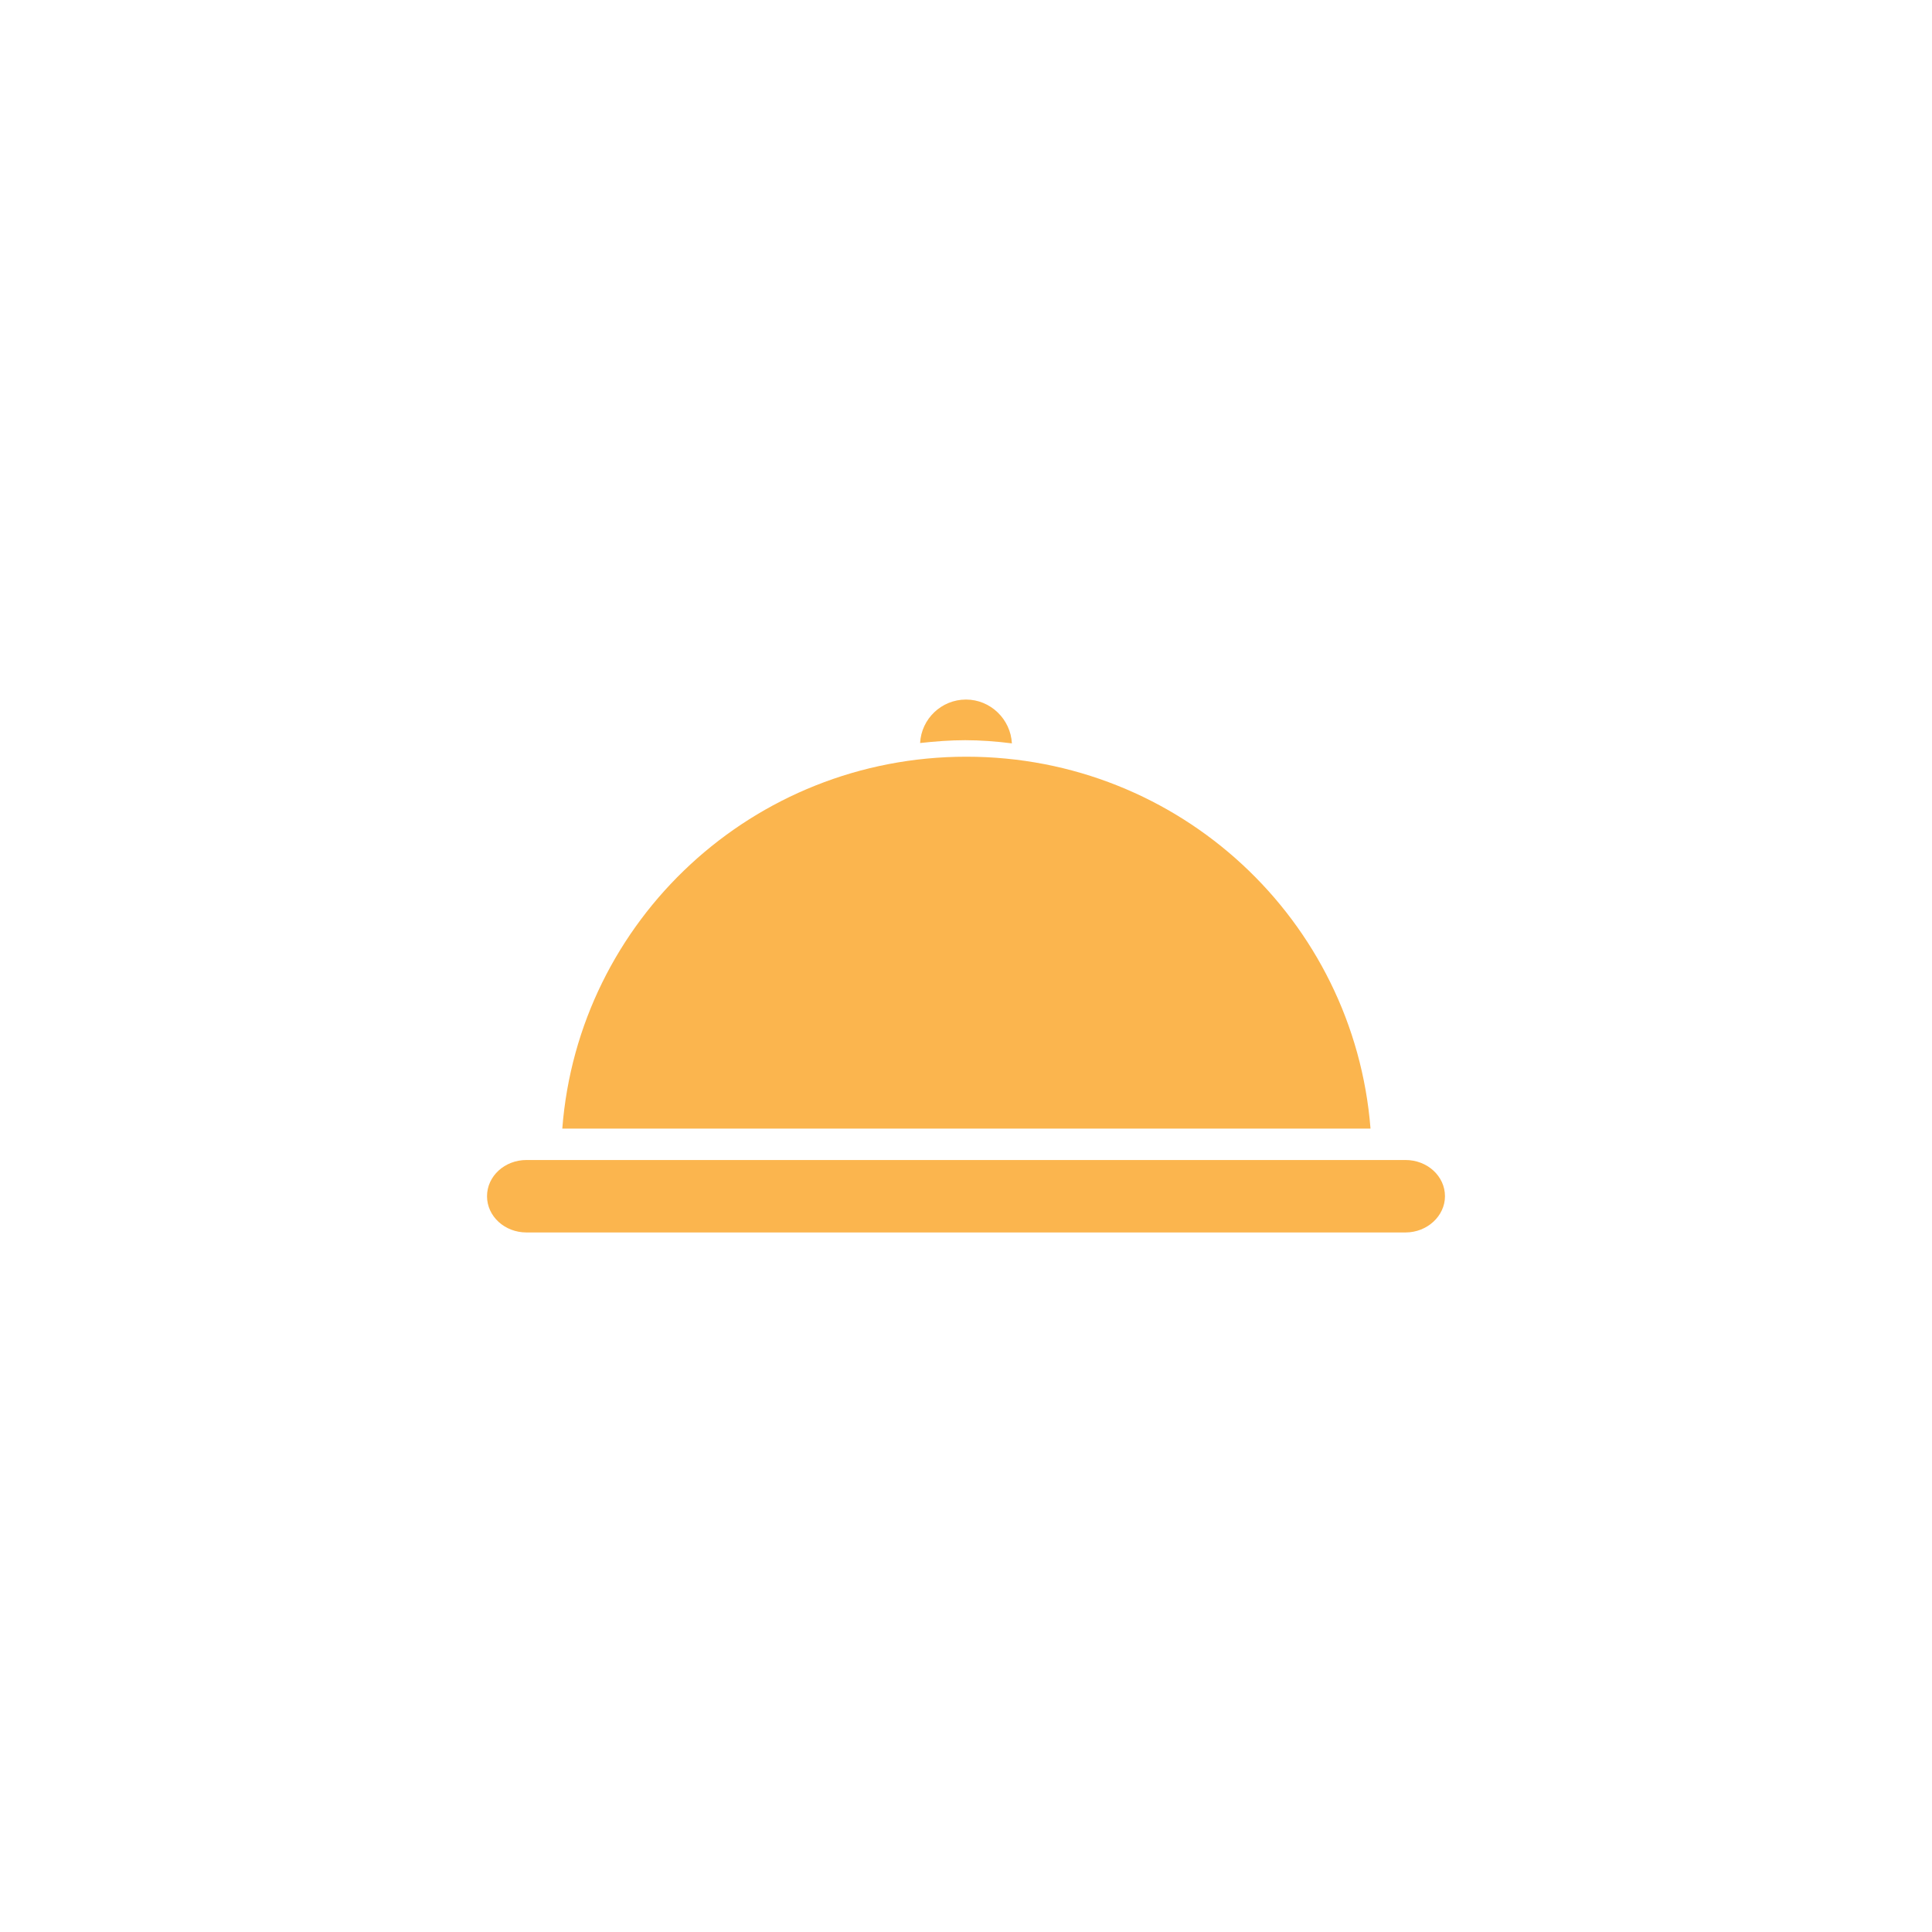 <?xml version="1.0" encoding="UTF-8"?>
<svg id="Layer_1" data-name="Layer 1" xmlns="http://www.w3.org/2000/svg" viewBox="0 0 48 48">
  <defs>
    <style>
      .cls-1 {
        fill: #fbb54e;
        stroke-width: 0px;
      }
    </style>
  </defs>
  <path class="cls-1" d="M35.9,29.72c0,.49-.44.9-.98.9H13.08c-.54,0-.98-.4-.98-.9s.44-.9.98-.9h21.84c.54,0,.98.4.98.9ZM25.14,18.47c-.03-.6-.53-1.09-1.14-1.09s-1.11.48-1.14,1.08c.37-.04.74-.07,1.12-.07s.78.03,1.17.08Z"/>
  <path class="cls-1" d="M34.04,28.04H13.97c.4-5.18,4.74-9.24,10.04-9.24s9.63,4.06,10.04,9.24Z"/>
</svg>